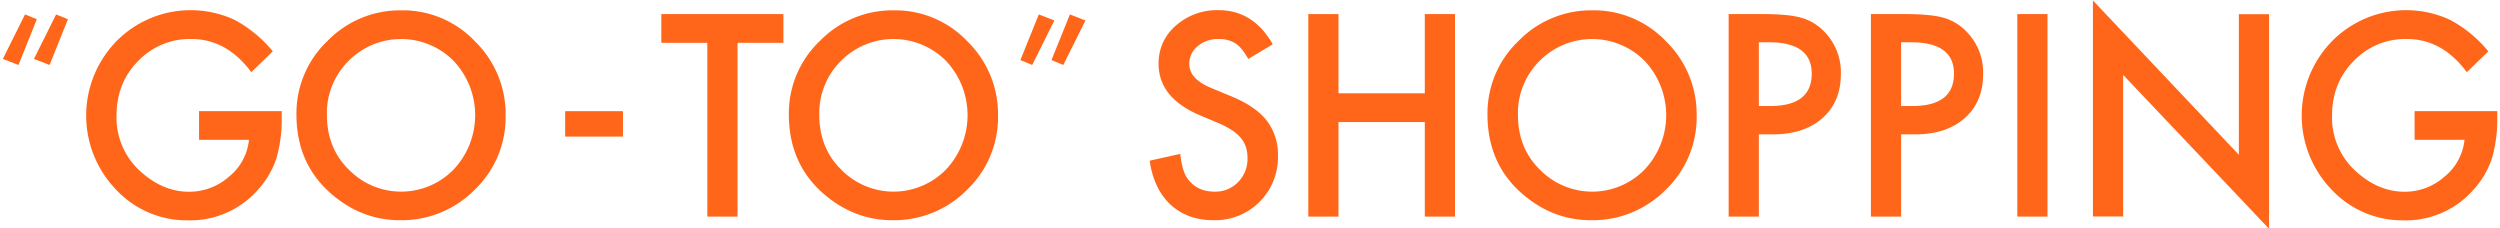 <svg xmlns="http://www.w3.org/2000/svg" xmlns:xlink="http://www.w3.org/1999/xlink" width="876" height="80" viewBox="0 0 876 80"><defs><clipPath id="a"><rect width="876" height="80" transform="translate(3027 1753)" fill="none"/></clipPath></defs><g transform="translate(-3027 -1753)" clip-path="url(#a)"><g transform="translate(-3061.14 -358.369)"><path d="M76.616,1055.986l-5.476-2.125,7.765-15.585,4.141,1.69Zm10.9,0-5.476-2.125,7.765-15.585,4.141,1.69Z" transform="translate(6018 1078.152)" fill="#ff6619"/><path d="M228.507,1067.646h28.972v2.343a48.946,48.946,0,0,1-1.862,14.15,30.163,30.163,0,0,1-6.13,10.658,31.6,31.6,0,0,1-24.839,11.118,33.956,33.956,0,0,1-25.2-10.75,37.355,37.355,0,0,1,.182-52.1,36.542,36.542,0,0,1,41.324-7.4,44.387,44.387,0,0,1,13.4,11.026l-7.538,7.3q-8.628-11.622-21.025-11.623a24.973,24.973,0,0,0-18.664,7.764q-7.538,7.627-7.538,19.111a25.275,25.275,0,0,0,8.4,19.525q7.856,7.121,17.029,7.121a21,21,0,0,0,14.032-5.329,19.023,19.023,0,0,0,6.948-12.863H228.507Z" transform="translate(5929.382 1082.668)" fill="#ff6619"/><path d="M486.284,1068.933a34.937,34.937,0,0,1,10.853-25.727,35.512,35.512,0,0,1,25.975-10.75,34.858,34.858,0,0,1,25.7,10.842,35.653,35.653,0,0,1,10.762,26.048,35.08,35.08,0,0,1-10.808,25.957,35.953,35.953,0,0,1-26.2,10.7q-13.579,0-24.386-9.51-11.9-10.519-11.9-27.564m10.672.138q0,11.761,7.811,19.341a25.66,25.66,0,0,0,36.555-.138,27.763,27.763,0,0,0,.091-38.039,25.934,25.934,0,0,0-36.919,0,25.745,25.745,0,0,0-7.538,18.836" transform="translate(5705.735 1082.53)" fill="#ff6619"/><rect width="20.253" height="8.901" transform="translate(6286.175 2150.327)" fill="#ff6619"/><path d="M1018.5,1047.836v60.9h-10.58v-60.9H991.8v-10.065h42.776v10.065Z" transform="translate(5328.071 1078.532)" fill="#ff6619"/><path d="M1169.651,1068.933a34.936,34.936,0,0,1,10.853-25.727,35.511,35.511,0,0,1,25.975-10.75,34.858,34.858,0,0,1,25.7,10.842,35.653,35.653,0,0,1,10.762,26.048,35.081,35.081,0,0,1-10.808,25.957,35.953,35.953,0,0,1-26.2,10.7q-13.579,0-24.386-9.51-11.9-10.519-11.9-27.564m10.671.138q0,11.761,7.811,19.341a25.66,25.66,0,0,0,36.555-.138,27.763,27.763,0,0,0,.091-38.039,25.934,25.934,0,0,0-36.919,0,25.745,25.745,0,0,0-7.538,18.836" transform="translate(5194.906 1082.53)" fill="#ff6619"/><path d="M1500.656,1038.277l5.449,2.125-7.765,15.585-4.141-1.717Zm10.9,0L1517,1040.4l-7.765,15.585-4.141-1.717Z" transform="translate(4951.482 1078.151)" fill="#ff6619"/><path d="M1717.673,1044.217l-8.583,5.145q-2.407-4.226-4.587-5.513a10.607,10.607,0,0,0-5.858-1.47,10.743,10.743,0,0,0-7.311,2.527,7.868,7.868,0,0,0-2.907,6.248q0,5.192,7.629,8.361l6.993,2.894q8.537,3.492,12.488,8.522a19.355,19.355,0,0,1,3.951,12.335,22.013,22.013,0,0,1-22.569,22.6q-9.128,0-15.076-5.467-5.858-5.467-7.311-15.39l10.717-2.389q.726,6.248,2.543,8.637,3.27,4.594,9.536,4.594a11,11,0,0,0,8.219-3.354,11.674,11.674,0,0,0,3.27-8.5,12.065,12.065,0,0,0-.568-3.79,9.671,9.671,0,0,0-1.771-3.17,14.24,14.24,0,0,0-3.111-2.711,29.94,29.94,0,0,0-4.541-2.412l-6.766-2.848q-14.4-6.155-14.4-18.008a17.168,17.168,0,0,1,6.04-13.369,21.671,21.671,0,0,1,15.03-5.421q12.125,0,18.936,11.944" transform="translate(4816.447 1082.668)" fill="#ff6619"/><path d="M1906.757,1065.531H1937v-27.76h10.581v70.963H1937V1075.6h-30.243v33.137h-10.581v-70.963h10.581Z" transform="translate(4650.392 1078.532)" fill="#ff6619"/><path d="M2146.04,1068.933a34.937,34.937,0,0,1,10.853-25.727,35.512,35.512,0,0,1,25.975-10.75,34.858,34.858,0,0,1,25.7,10.842,35.652,35.652,0,0,1,10.762,26.048,35.08,35.08,0,0,1-10.808,25.957,35.953,35.953,0,0,1-26.2,10.7q-13.579,0-24.385-9.51-11.9-10.519-11.9-27.564m10.671.138q0,11.761,7.811,19.341a25.66,25.66,0,0,0,36.556-.138,27.763,27.763,0,0,0,.091-38.039,25.934,25.934,0,0,0-36.919,0,25.744,25.744,0,0,0-7.538,18.836" transform="translate(4463.317 1082.53)" fill="#ff6619"/><path d="M2494.809,1079.917v28.817h-10.581v-70.963h11.988q8.809,0,13.305,1.241a17.794,17.794,0,0,1,7.992,4.688,20.322,20.322,0,0,1,6.04,15.075q0,9.744-6.448,15.443t-17.392,5.7Zm0-9.927h3.951q14.577,0,14.577-11.352,0-10.984-15.031-10.984h-3.5Z" transform="translate(4209.631 1078.532)" fill="#ff6619"/><path d="M2693.722,1079.917v28.817h-10.58v-70.963h11.988q8.809,0,13.305,1.241a17.8,17.8,0,0,1,7.992,4.688,20.322,20.322,0,0,1,6.04,15.075q0,9.744-6.448,15.443t-17.392,5.7Zm0-9.927h3.952q14.575,0,14.576-11.352,0-10.984-15.031-10.984h-3.5Z" transform="translate(4060.564 1078.532)" fill="#ff6619"/><rect width="10.581" height="70.963" transform="translate(6795.002 2116.302)" fill="#ff6619"/><path d="M2988.983,1094.215V1018.53l51.132,54.067v-49.248H3050.7v75.181l-51.132-53.93v49.615Z" transform="translate(3832.518 1093.005)" fill="#ff6619"/><path d="M3323.749,1067.646h28.972v2.343a48.956,48.956,0,0,1-1.862,14.15,30.153,30.153,0,0,1-6.13,10.658,31.6,31.6,0,0,1-24.839,11.118,33.956,33.956,0,0,1-25.2-10.75,37.356,37.356,0,0,1,.182-52.1,36.542,36.542,0,0,1,41.324-7.4,44.388,44.388,0,0,1,13.4,11.026l-7.539,7.3q-8.628-11.622-21.025-11.623a24.973,24.973,0,0,0-18.664,7.764q-7.539,7.627-7.539,19.111a25.275,25.275,0,0,0,8.4,19.525q7.856,7.121,17.028,7.121a21,21,0,0,0,14.032-5.329,19.022,19.022,0,0,0,6.948-12.863h-17.483Z" transform="translate(3610.462 1082.668)" fill="#ff6619"/></g></g></svg>